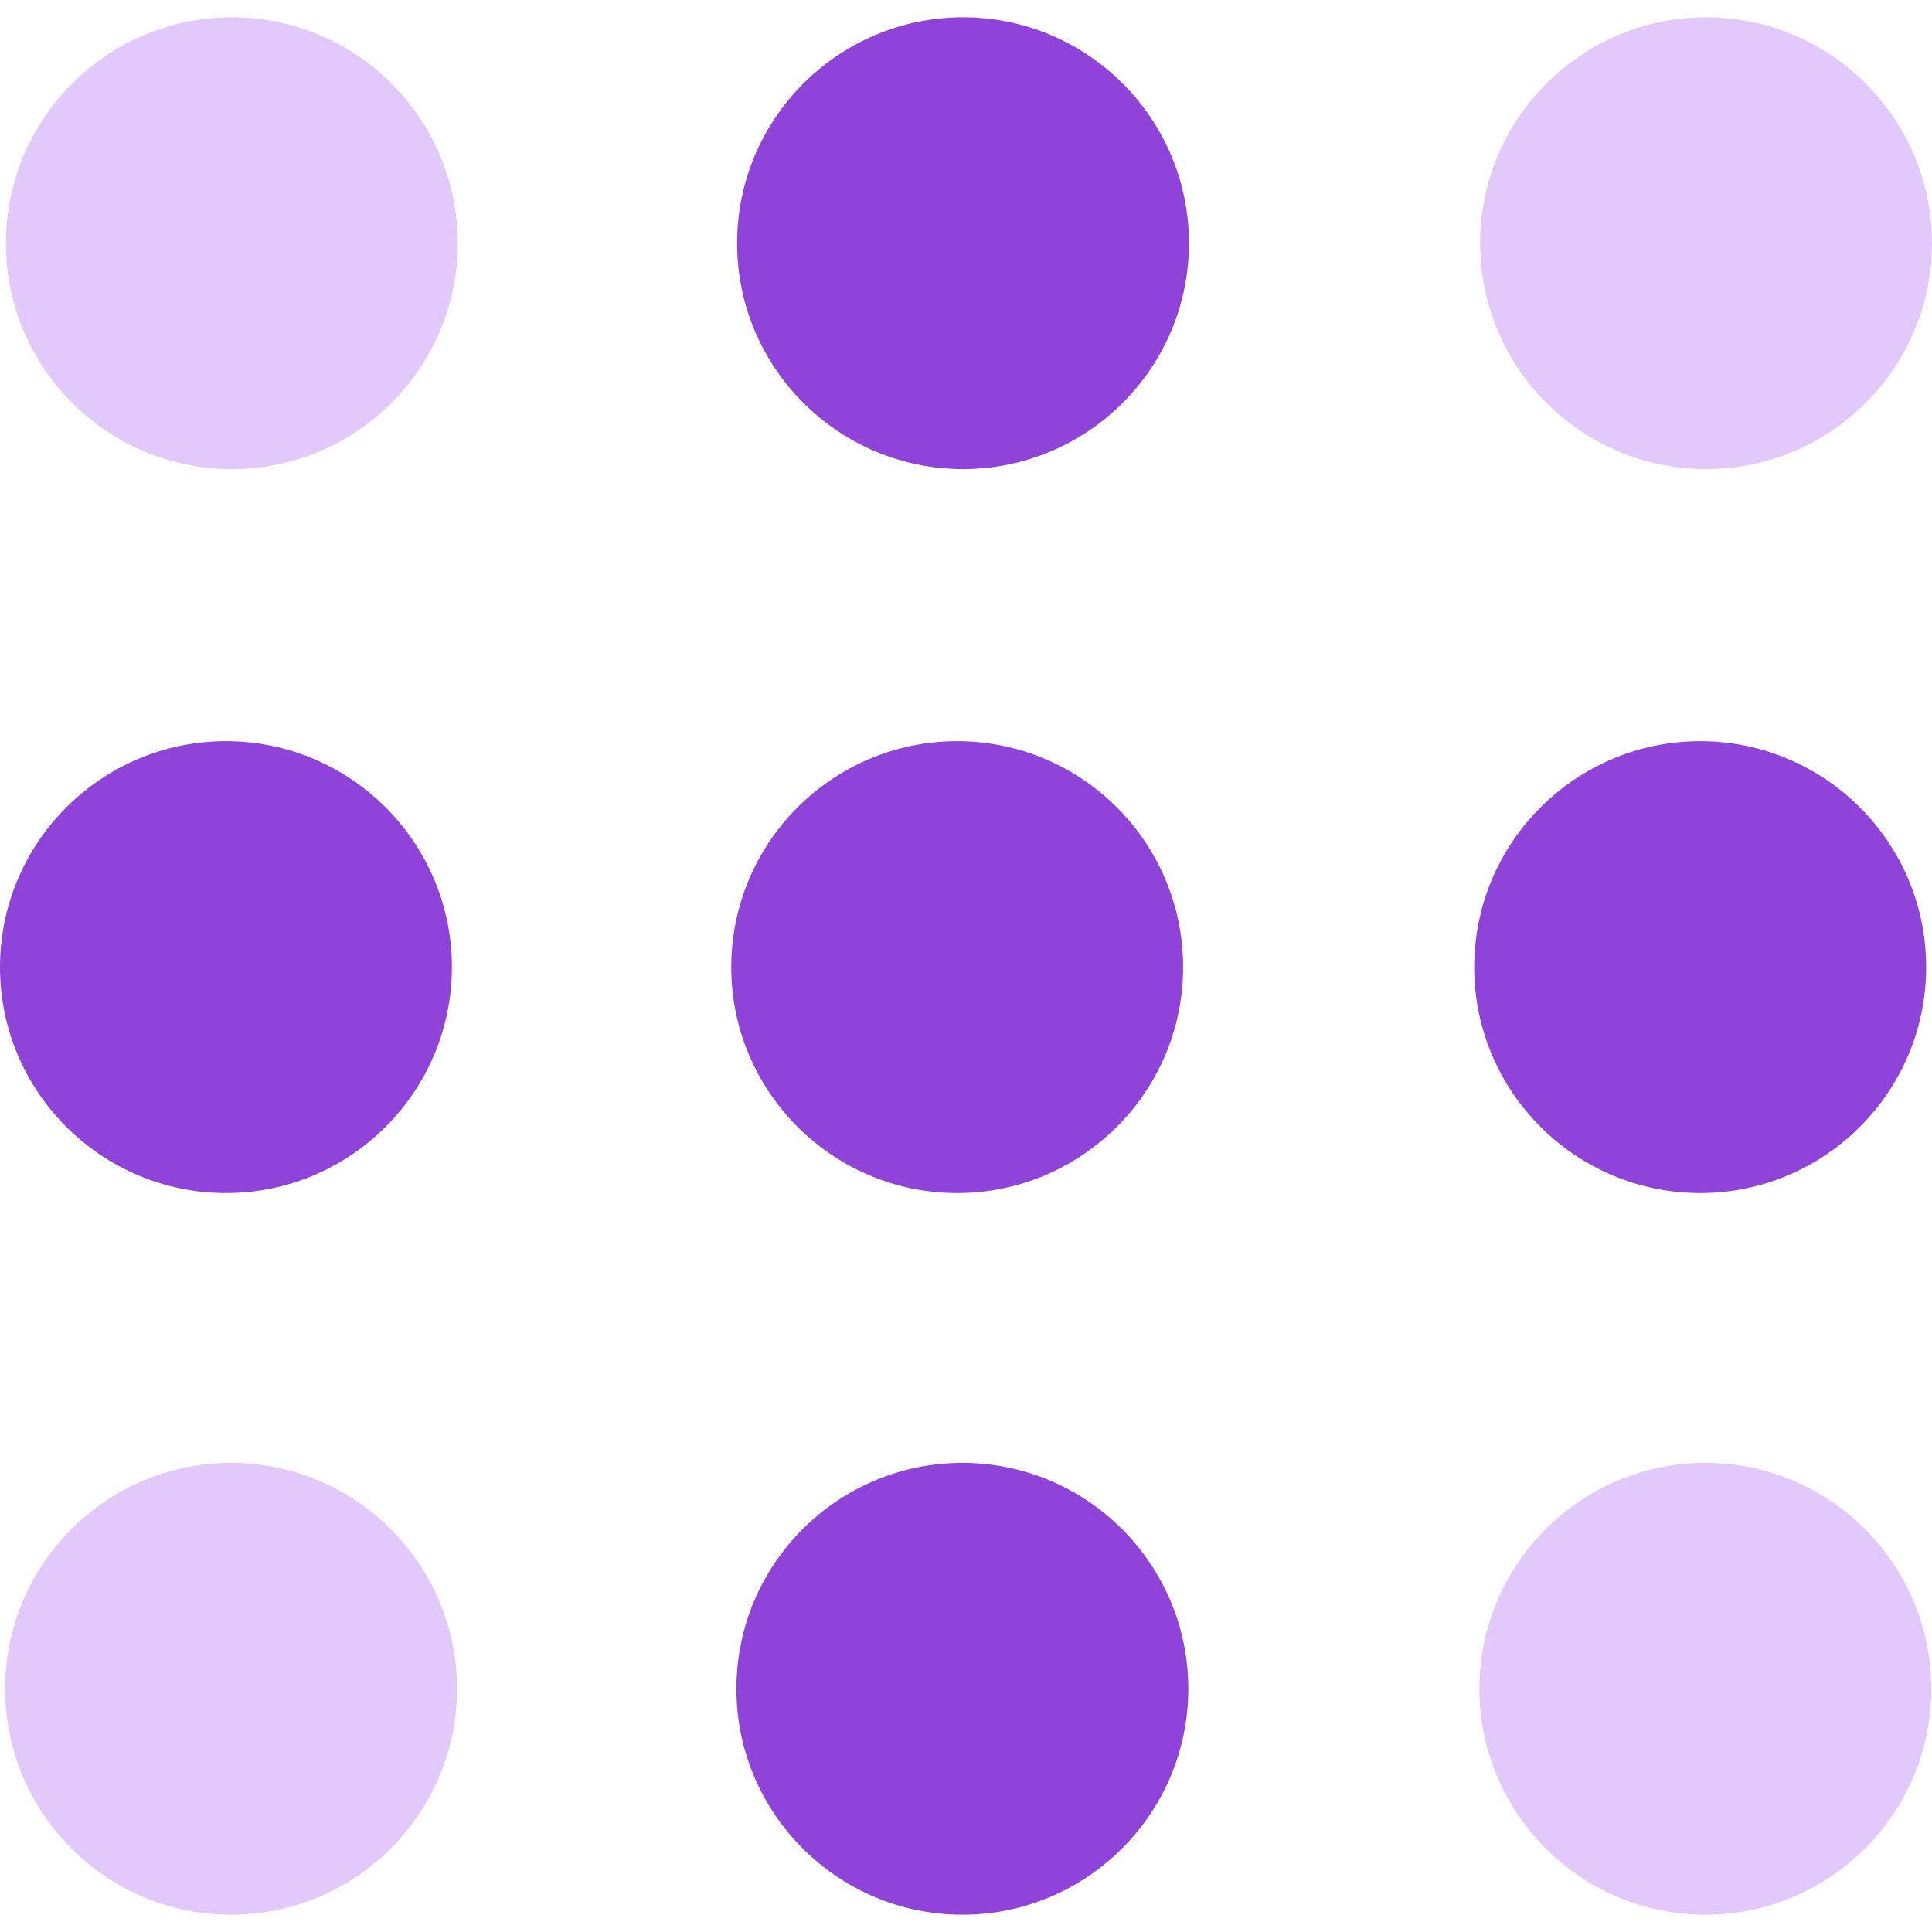 <svg xmlns="http://www.w3.org/2000/svg" width="44" height="44" viewBox="0 0 44 44" fill="none"><g clip-path="url(#clip0_721_203)"><path d="M5.28 0.394C2.443 0.394 0.135 2.702 0.135 5.539C0.135 8.376 2.442 10.684 5.28 10.684C8.118 10.684 10.425 8.376 10.425 5.539C10.425 2.702 8.117 0.394 5.28 0.394Z" fill="#E3C9FB"></path><path d="M21.932 0.394C19.095 0.394 16.787 2.702 16.787 5.539C16.787 8.376 19.095 10.684 21.932 10.684C24.77 10.684 27.078 8.376 27.078 5.539C27.078 2.702 24.77 0.394 21.932 0.394Z" fill="#9043D8"></path><path d="M38.854 10.684C41.691 10.684 43.999 8.376 43.999 5.539C43.999 2.702 41.693 0.394 38.854 0.394C36.016 0.394 33.709 2.702 33.709 5.539C33.709 8.376 36.017 10.684 38.854 10.684Z" fill="#E3C9FB"></path><path d="M5.146 27.171C7.983 27.171 10.292 24.863 10.292 22.026C10.292 19.188 7.983 16.88 5.146 16.88C2.309 16.88 0 19.188 0 22.026C0 24.863 2.309 27.171 5.146 27.171Z" fill="#9043D8"></path><path d="M21.799 27.171C24.636 27.171 26.945 24.863 26.945 22.026C26.945 19.188 24.638 16.88 21.799 16.88C18.962 16.88 16.654 19.188 16.654 22.026C16.654 24.863 18.962 27.171 21.799 27.171Z" fill="#9043D8"></path><path d="M38.721 27.171C41.559 27.171 43.867 24.863 43.867 22.026C43.867 19.188 41.559 16.88 38.721 16.88C35.884 16.88 33.574 19.188 33.574 22.026C33.574 24.863 35.883 27.171 38.721 27.171Z" fill="#9043D8"></path><path d="M5.263 33.316C2.426 33.316 0.117 35.623 0.117 38.461C0.117 41.298 2.426 43.606 5.263 43.606C8.1 43.606 10.408 41.299 10.408 38.461C10.408 35.623 8.1 33.316 5.263 33.316Z" fill="#E3C9FB"></path><path d="M21.918 33.316C19.08 33.316 16.771 35.623 16.771 38.461C16.771 41.298 19.08 43.606 21.918 43.606C24.754 43.606 27.063 41.299 27.063 38.461C27.063 35.623 24.754 33.316 21.918 33.316Z" fill="#9043D8"></path><path d="M38.839 33.316C36.002 33.316 33.693 35.623 33.693 38.461C33.693 41.298 36.002 43.606 38.839 43.606C41.676 43.606 43.984 41.299 43.984 38.461C43.984 35.623 41.675 33.316 38.839 33.316Z" fill="#E3C9FB"></path></g><defs><clipPath id="clip0_721_203"><rect width="44" height="44" fill="white"></rect></clipPath></defs></svg>